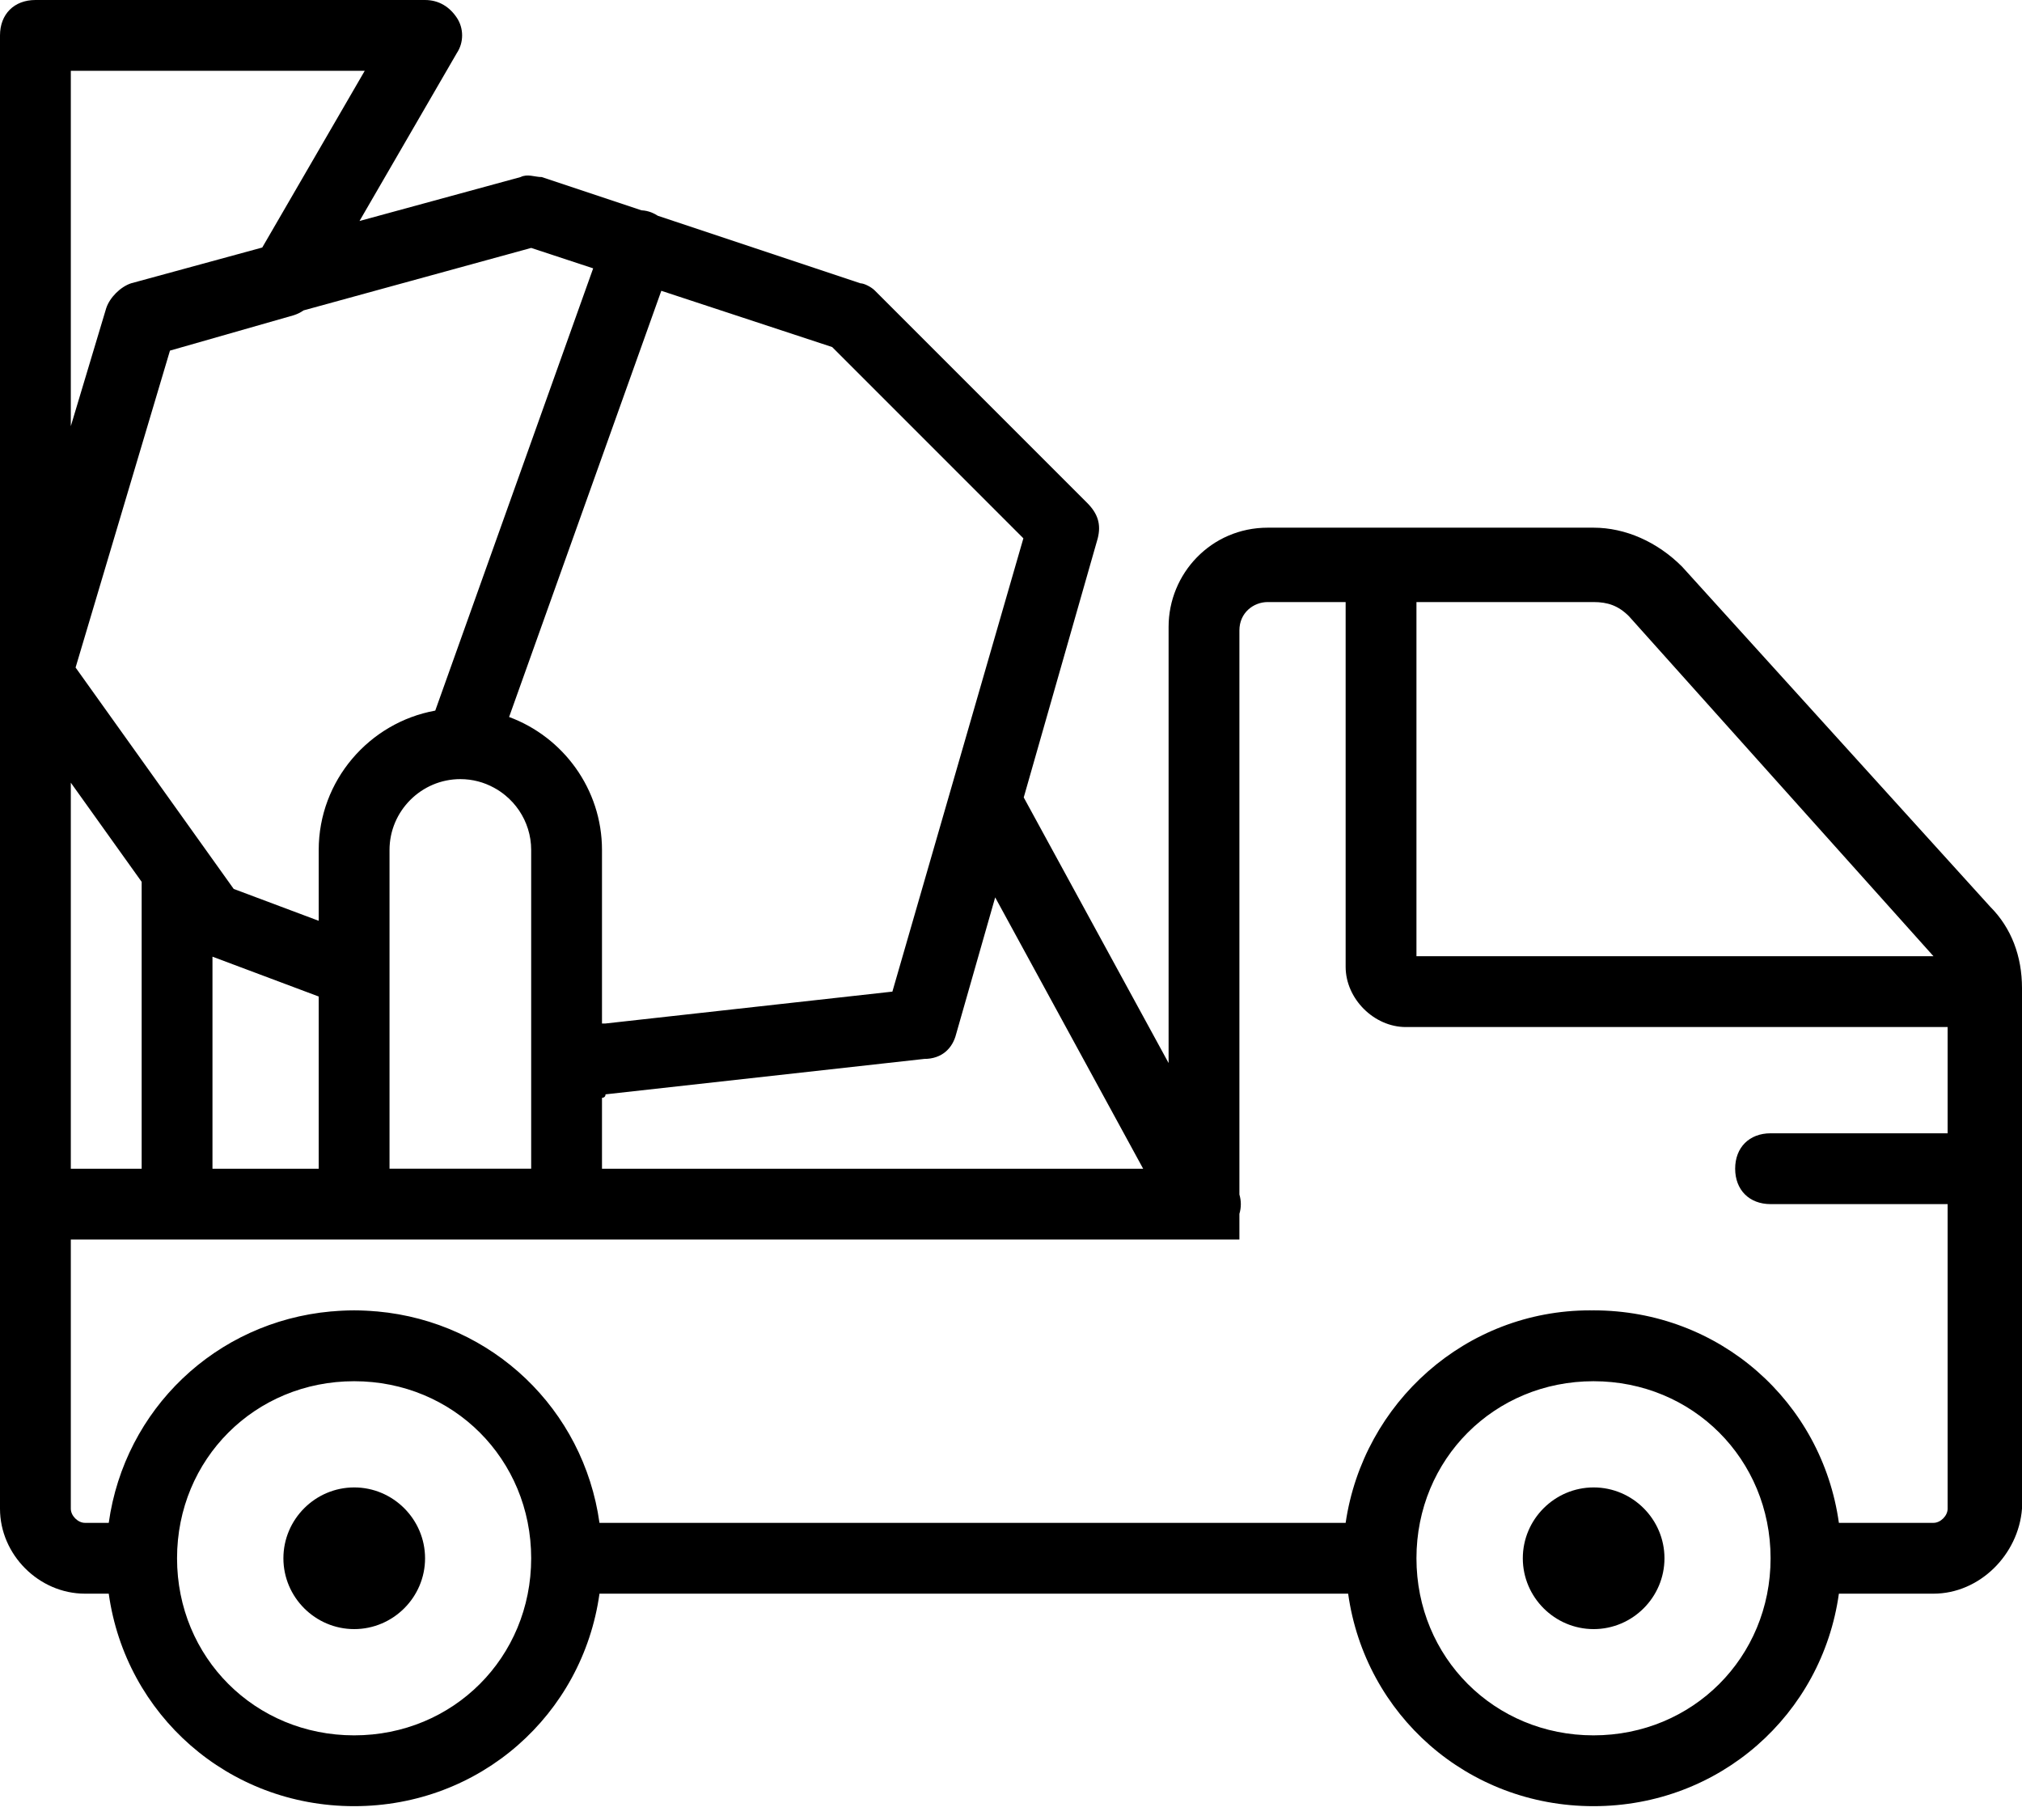 <?xml version="1.0" encoding="UTF-8"?> <svg xmlns="http://www.w3.org/2000/svg" width="50" height="45" viewBox="0 0 50 45" fill="none"><g clip-path="url(#clip0_4940_988)"><path d="M49.212 22.417L41.594 14.01C40.981 13.397 40.193 13.047 39.404 13.047H31.349C29.947 13.047 28.897 14.185 28.897 15.499V26.284L25.315 19.717L27.145 13.31C27.233 12.96 27.145 12.697 26.883 12.434L21.629 7.18C21.541 7.093 21.366 7.005 21.278 7.005L16.267 5.335C16.218 5.303 16.166 5.276 16.112 5.254C16.031 5.222 15.947 5.204 15.863 5.2L13.397 4.378C13.222 4.378 13.047 4.291 12.872 4.378L8.89 5.464L11.296 1.313C11.471 1.051 11.471 0.7 11.296 0.438C11.121 0.175 10.858 0 10.508 0H0.876C0.35 0 0 0.35 0 0.876V16.637V28.896V29.772V37.303C0 38.441 0.963 39.404 2.102 39.404H2.689C3.107 42.396 5.639 44.658 8.757 44.658C11.874 44.658 14.406 42.396 14.824 39.404H33.337C33.755 42.396 36.287 44.658 39.404 44.658C42.522 44.658 45.054 42.396 45.472 39.404H47.811C48.949 39.404 49.913 38.441 50 37.303V25.394V24.518V24.431C50 23.643 49.737 22.942 49.212 22.417ZM47.811 23.643H35.026V14.886H39.404C39.755 14.886 40.017 14.974 40.28 15.236L47.811 23.643ZM28.268 28.897H14.886V27.145C14.886 27.145 14.974 27.145 14.974 27.058L22.855 26.182C23.292 26.182 23.555 25.919 23.643 25.569L24.609 22.188L28.268 28.897ZM5.254 28.897V23.654L7.881 24.639V28.897H5.254ZM9.632 24.081V21.016C9.632 20.052 10.42 19.264 11.383 19.264C11.685 19.264 11.968 19.341 12.216 19.477C12.316 19.531 12.409 19.594 12.496 19.666C12.626 19.773 12.74 19.898 12.835 20.038C13.024 20.318 13.135 20.654 13.135 21.016V28.896H9.632V24.081ZM25.306 13.31L22.067 24.518L14.974 25.306H14.886V21.016C14.886 19.512 13.926 18.222 12.589 17.728L16.353 7.19L20.578 8.581L25.306 13.31ZM13.135 6.13L14.668 6.635L10.763 17.57C9.13 17.865 7.881 19.301 7.881 21.016V22.767L5.779 21.979L1.869 16.505L4.203 8.669L7.268 7.793C7.359 7.763 7.439 7.722 7.508 7.674L13.135 6.13ZM1.751 1.751H9.019L6.485 6.12L3.24 7.005C2.977 7.093 2.715 7.355 2.627 7.618L1.751 10.537V1.751ZM1.751 19.352L3.503 21.804V28.897H1.751V19.352ZM8.757 42.907C6.305 42.907 4.378 40.981 4.378 38.529C4.378 36.077 6.305 34.151 8.757 34.151C11.208 34.151 13.135 36.077 13.135 38.529C13.135 40.981 11.208 42.907 8.757 42.907ZM39.404 42.907C36.953 42.907 35.026 40.981 35.026 38.529C35.026 36.077 36.953 34.151 39.404 34.151C41.856 34.151 43.783 36.077 43.783 38.529C43.783 40.981 41.856 42.907 39.404 42.907ZM47.811 37.653H45.472C45.054 34.661 42.522 32.399 39.404 32.399C39.39 32.399 39.376 32.4 39.362 32.4C39.347 32.4 39.332 32.399 39.317 32.399C36.252 32.399 33.713 34.676 33.275 37.653H14.824C14.432 34.848 12.181 32.685 9.331 32.426C9.311 32.424 9.29 32.423 9.269 32.422C9.197 32.416 9.125 32.41 9.053 32.407C8.954 32.402 8.856 32.399 8.757 32.399C8.657 32.399 8.559 32.402 8.46 32.407C8.388 32.41 8.316 32.416 8.244 32.422C8.223 32.423 8.202 32.424 8.182 32.426C5.332 32.685 3.081 34.848 2.689 37.653H2.101C1.926 37.653 1.751 37.478 1.751 37.303V30.648H4.378H8.756H14.01H30.648V30.013C30.694 29.859 30.696 29.695 30.648 29.534V15.587C30.648 15.149 30.998 14.886 31.348 14.886H33.275V23.905C33.275 24.693 33.975 25.394 34.763 25.394H48.161V28.021H43.783C43.257 28.021 42.907 28.371 42.907 28.896C42.907 29.422 43.257 29.772 43.783 29.772H48.161V37.303C48.161 37.478 47.986 37.653 47.811 37.653Z" fill="black"></path><path d="M8.759 36.777C7.796 36.777 7.008 37.565 7.008 38.529C7.008 39.492 7.796 40.28 8.759 40.28C9.722 40.28 10.511 39.492 10.511 38.529C10.51 37.565 9.722 36.777 8.759 36.777Z" fill="black"></path><path d="M39.408 36.777C38.444 36.777 37.656 37.565 37.656 38.529C37.656 39.492 38.444 40.28 39.408 40.28C40.371 40.28 41.159 39.492 41.159 38.529C41.159 37.565 40.371 36.777 39.408 36.777Z" fill="black"></path></g><defs><clipPath id="clip0_4940_988"><rect width="50" height="45" fill="white"></rect></clipPath></defs></svg> 